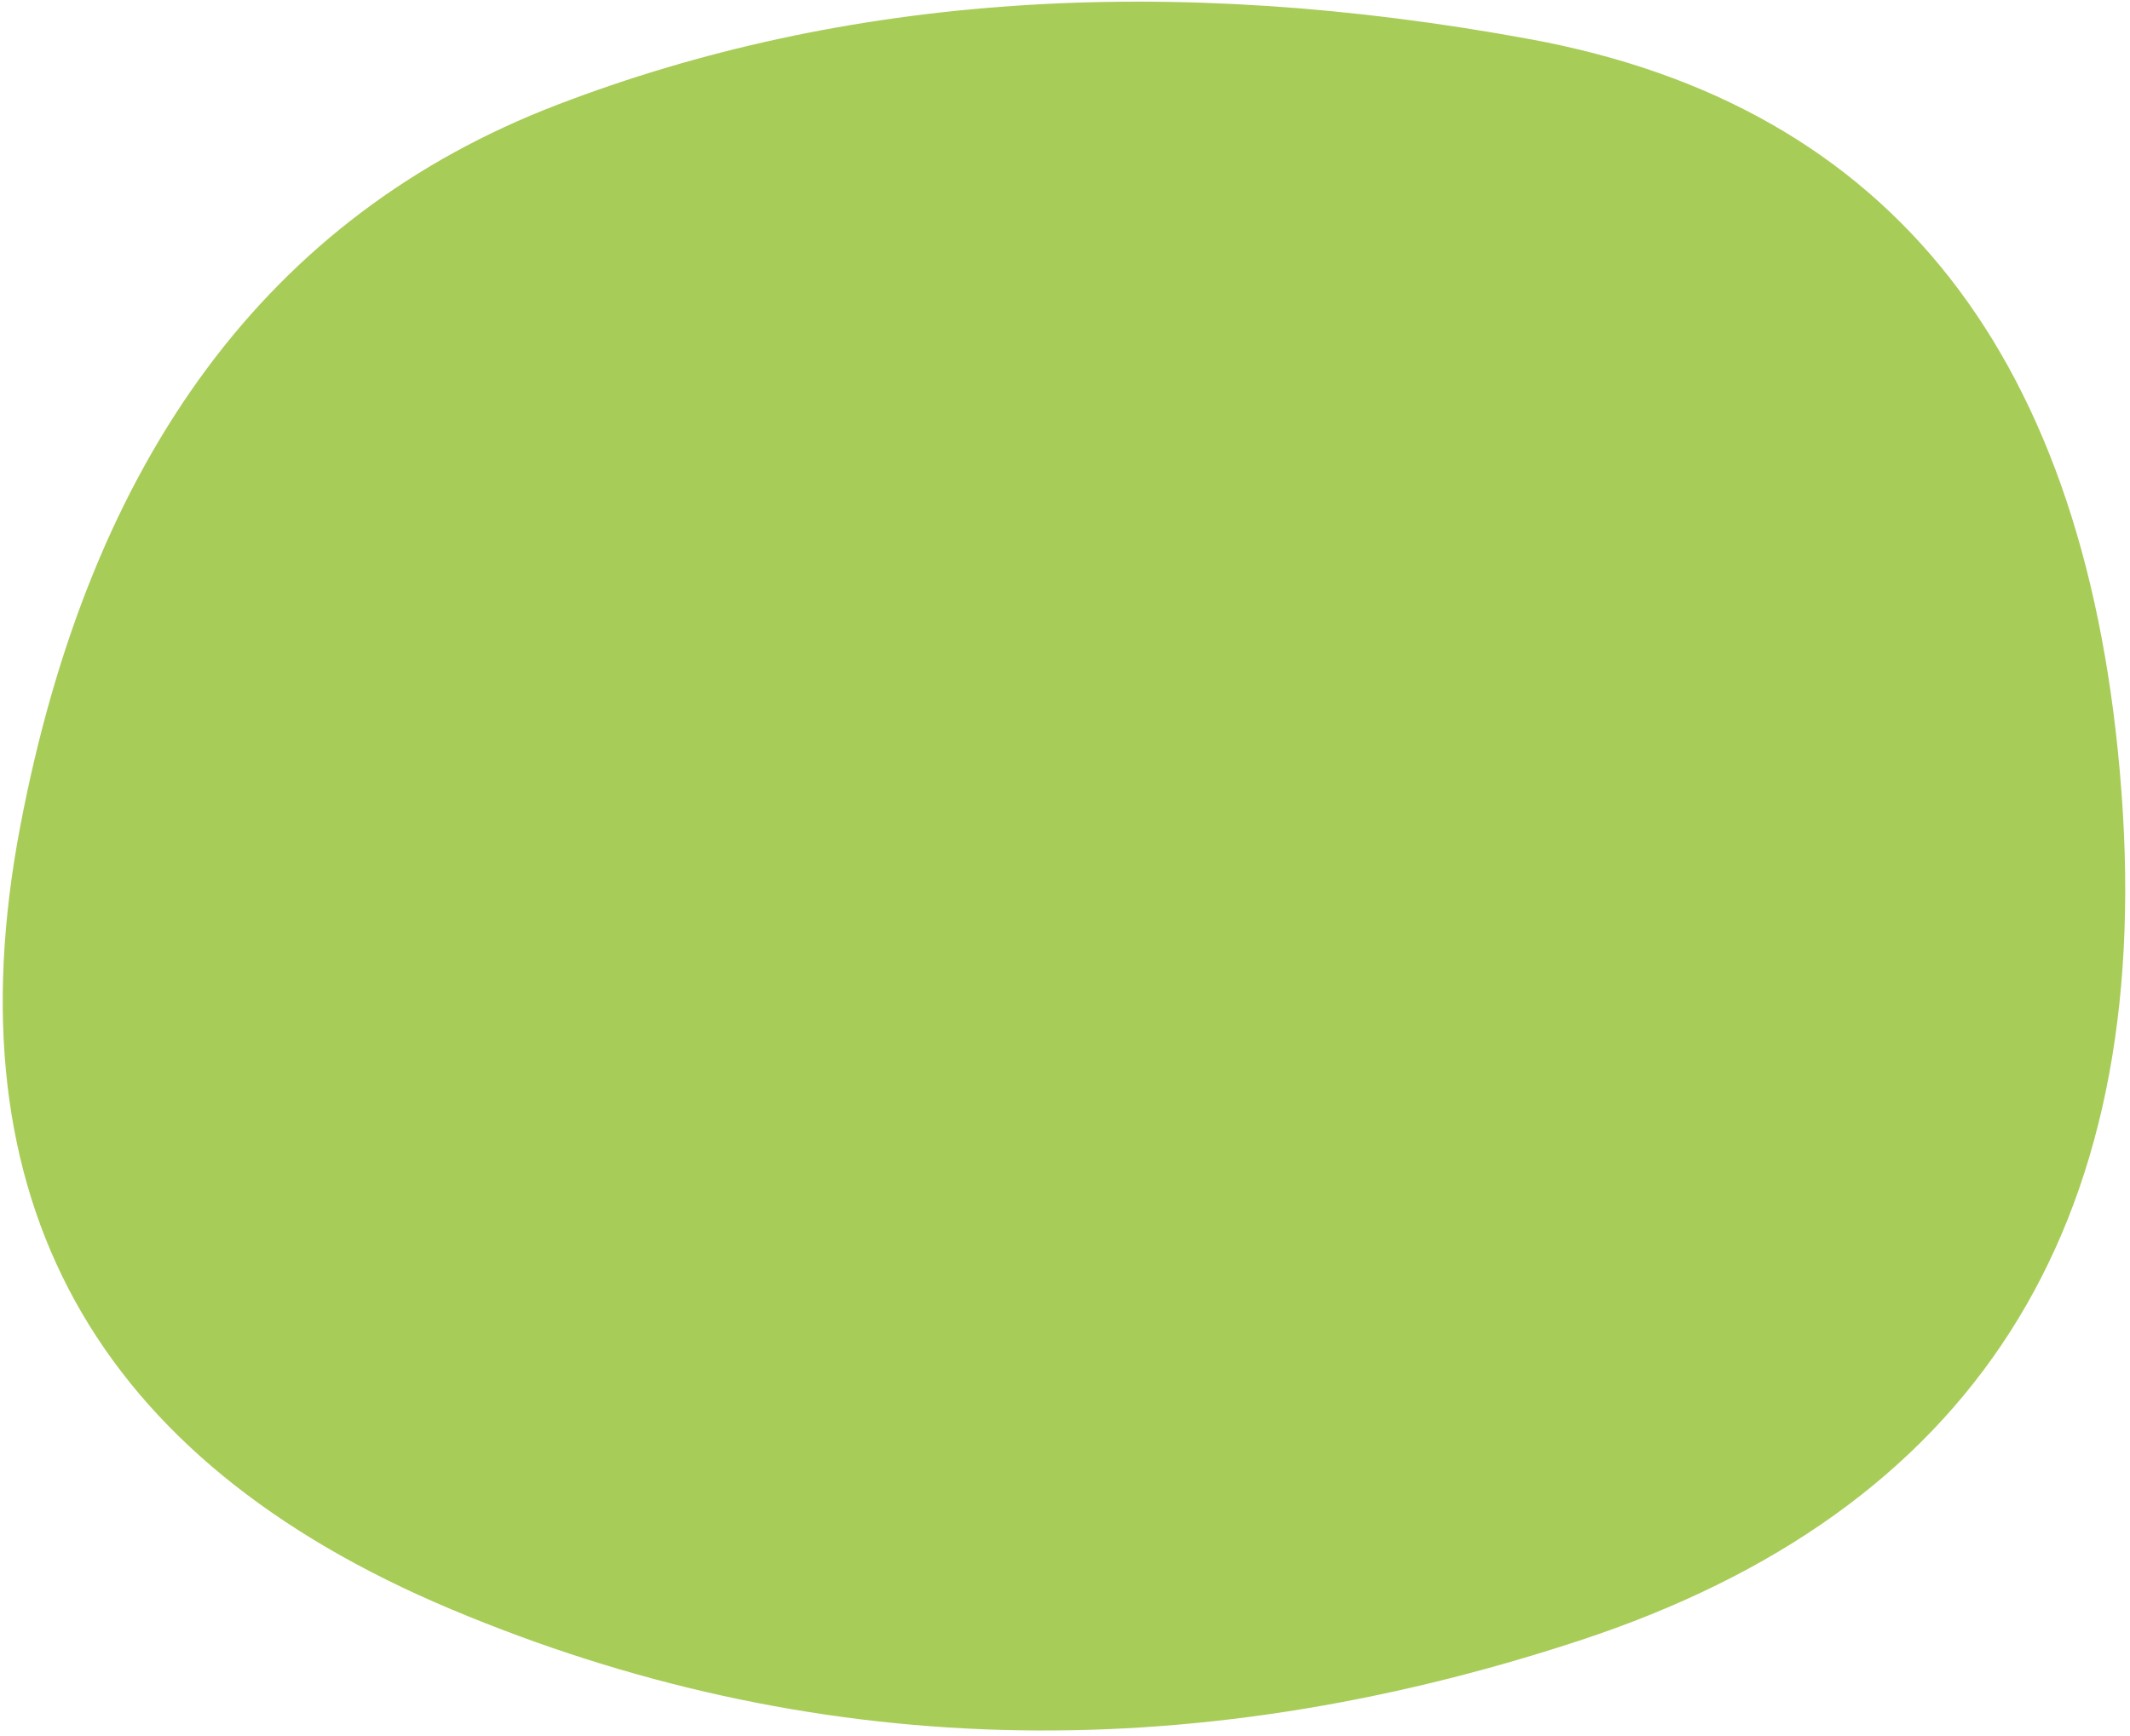 <svg xmlns="http://www.w3.org/2000/svg" width="373" height="304" viewBox="0 0 373 304"><path d="M79.02 281.878c-62.667-26.334-87.834-72-75.5-137 12.333-65 43.666-107.167 94-126.5C147.853-.956 204.686-4.79 268.02 6.878c63.333 11.666 97.833 55.666 103.5 132 5.666 76.333-26 125.833-95 148.5-69 22.666-134.834 20.833-197.5-5.5Z" fill="#A8CC58"></path></svg>